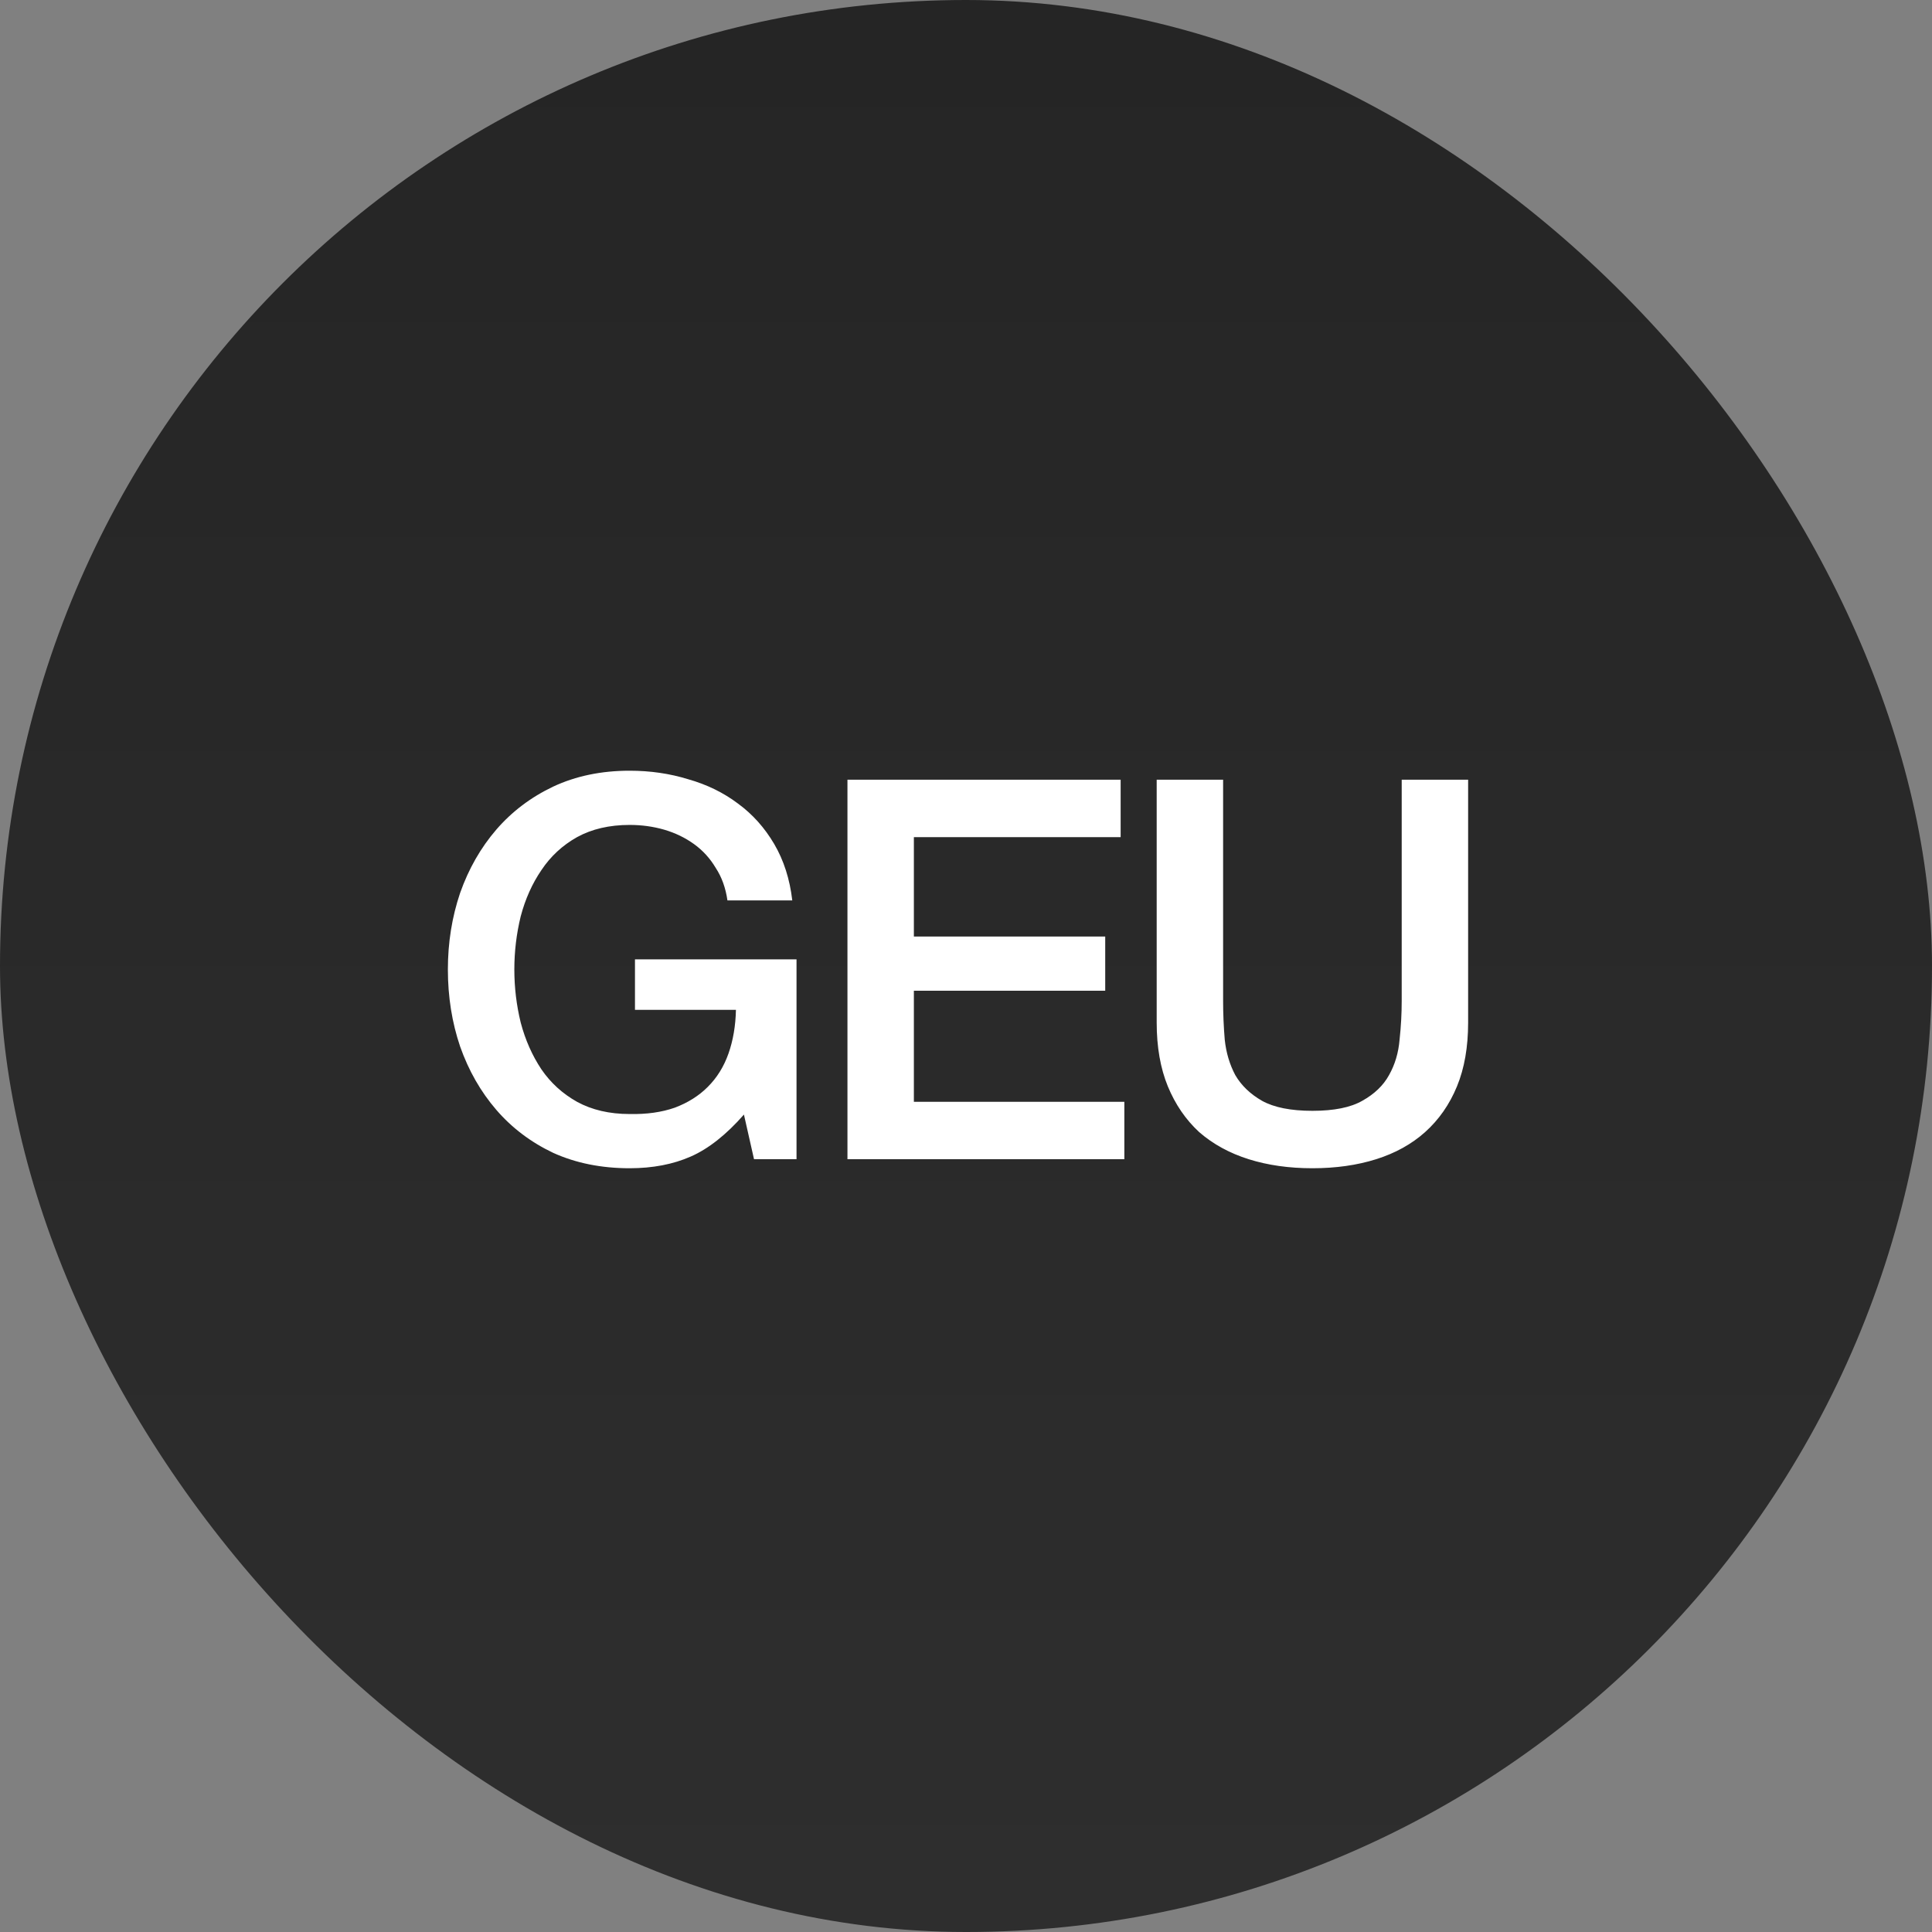 <svg width="50" height="50" viewBox="0 0 50 50" fill="none" xmlns="http://www.w3.org/2000/svg">
<rect x="0" y="0" width="50" height="50" fill="#808080" stroke="none"/>
<rect width="50" height="50" rx="25" fill="url(#paint0_linear_5421_26056)"/>
<path d="M20.614 30H19.514L19.253 28.845C18.794 29.367 18.336 29.73 17.877 29.931C17.419 30.133 16.891 30.234 16.295 30.234C15.562 30.234 14.902 30.101 14.315 29.835C13.737 29.56 13.246 29.189 12.843 28.721C12.44 28.253 12.128 27.708 11.908 27.084C11.697 26.461 11.591 25.796 11.591 25.09C11.591 24.393 11.697 23.733 11.908 23.109C12.128 22.486 12.44 21.94 12.843 21.472C13.246 21.005 13.737 20.633 14.315 20.358C14.902 20.083 15.562 19.946 16.295 19.946C16.827 19.946 17.332 20.019 17.808 20.166C18.294 20.303 18.725 20.514 19.101 20.798C19.477 21.073 19.789 21.422 20.037 21.844C20.284 22.265 20.44 22.752 20.504 23.302H18.826C18.78 22.981 18.68 22.701 18.524 22.463C18.377 22.215 18.189 22.009 17.96 21.844C17.73 21.679 17.474 21.555 17.189 21.472C16.905 21.39 16.607 21.349 16.295 21.349C15.773 21.349 15.319 21.454 14.934 21.665C14.558 21.876 14.251 22.16 14.012 22.518C13.774 22.866 13.595 23.265 13.476 23.714C13.366 24.164 13.311 24.622 13.311 25.09C13.311 25.557 13.366 26.016 13.476 26.465C13.595 26.914 13.774 27.318 14.012 27.675C14.251 28.024 14.558 28.304 14.934 28.515C15.319 28.725 15.773 28.831 16.295 28.831C16.736 28.84 17.125 28.785 17.465 28.666C17.804 28.538 18.088 28.359 18.317 28.129C18.556 27.891 18.735 27.602 18.854 27.263C18.973 26.924 19.037 26.548 19.046 26.135H16.433V24.828H20.614V30ZM21.932 20.179H29.002V21.665H23.651V24.237H28.603V25.64H23.651V28.515H29.098V30H21.932V20.179ZM29.935 20.179H31.654V25.901C31.654 26.231 31.668 26.566 31.696 26.905C31.732 27.245 31.824 27.552 31.971 27.827C32.127 28.093 32.356 28.313 32.658 28.487C32.97 28.661 33.406 28.748 33.965 28.748C34.525 28.748 34.956 28.661 35.258 28.487C35.57 28.313 35.799 28.093 35.946 27.827C36.102 27.552 36.193 27.245 36.221 26.905C36.258 26.566 36.276 26.231 36.276 25.901V20.179H37.995V26.465C37.995 27.098 37.899 27.648 37.706 28.116C37.514 28.583 37.239 28.978 36.881 29.299C36.533 29.61 36.111 29.844 35.616 30C35.121 30.156 34.57 30.234 33.965 30.234C33.36 30.234 32.81 30.156 32.315 30C31.82 29.844 31.393 29.61 31.035 29.299C30.687 28.978 30.417 28.583 30.224 28.116C30.032 27.648 29.935 27.098 29.935 26.465V20.179Z" fill="white"/>
<defs>
<linearGradient id="paint0_linear_5421_26056" x1="25" y1="0" x2="25" y2="50" gradientUnits="userSpaceOnUse">
<stop stop-color="#252525"/>
<stop offset="1" stop-color="#2E2E2E"/>
</linearGradient>
</defs>
</svg>

